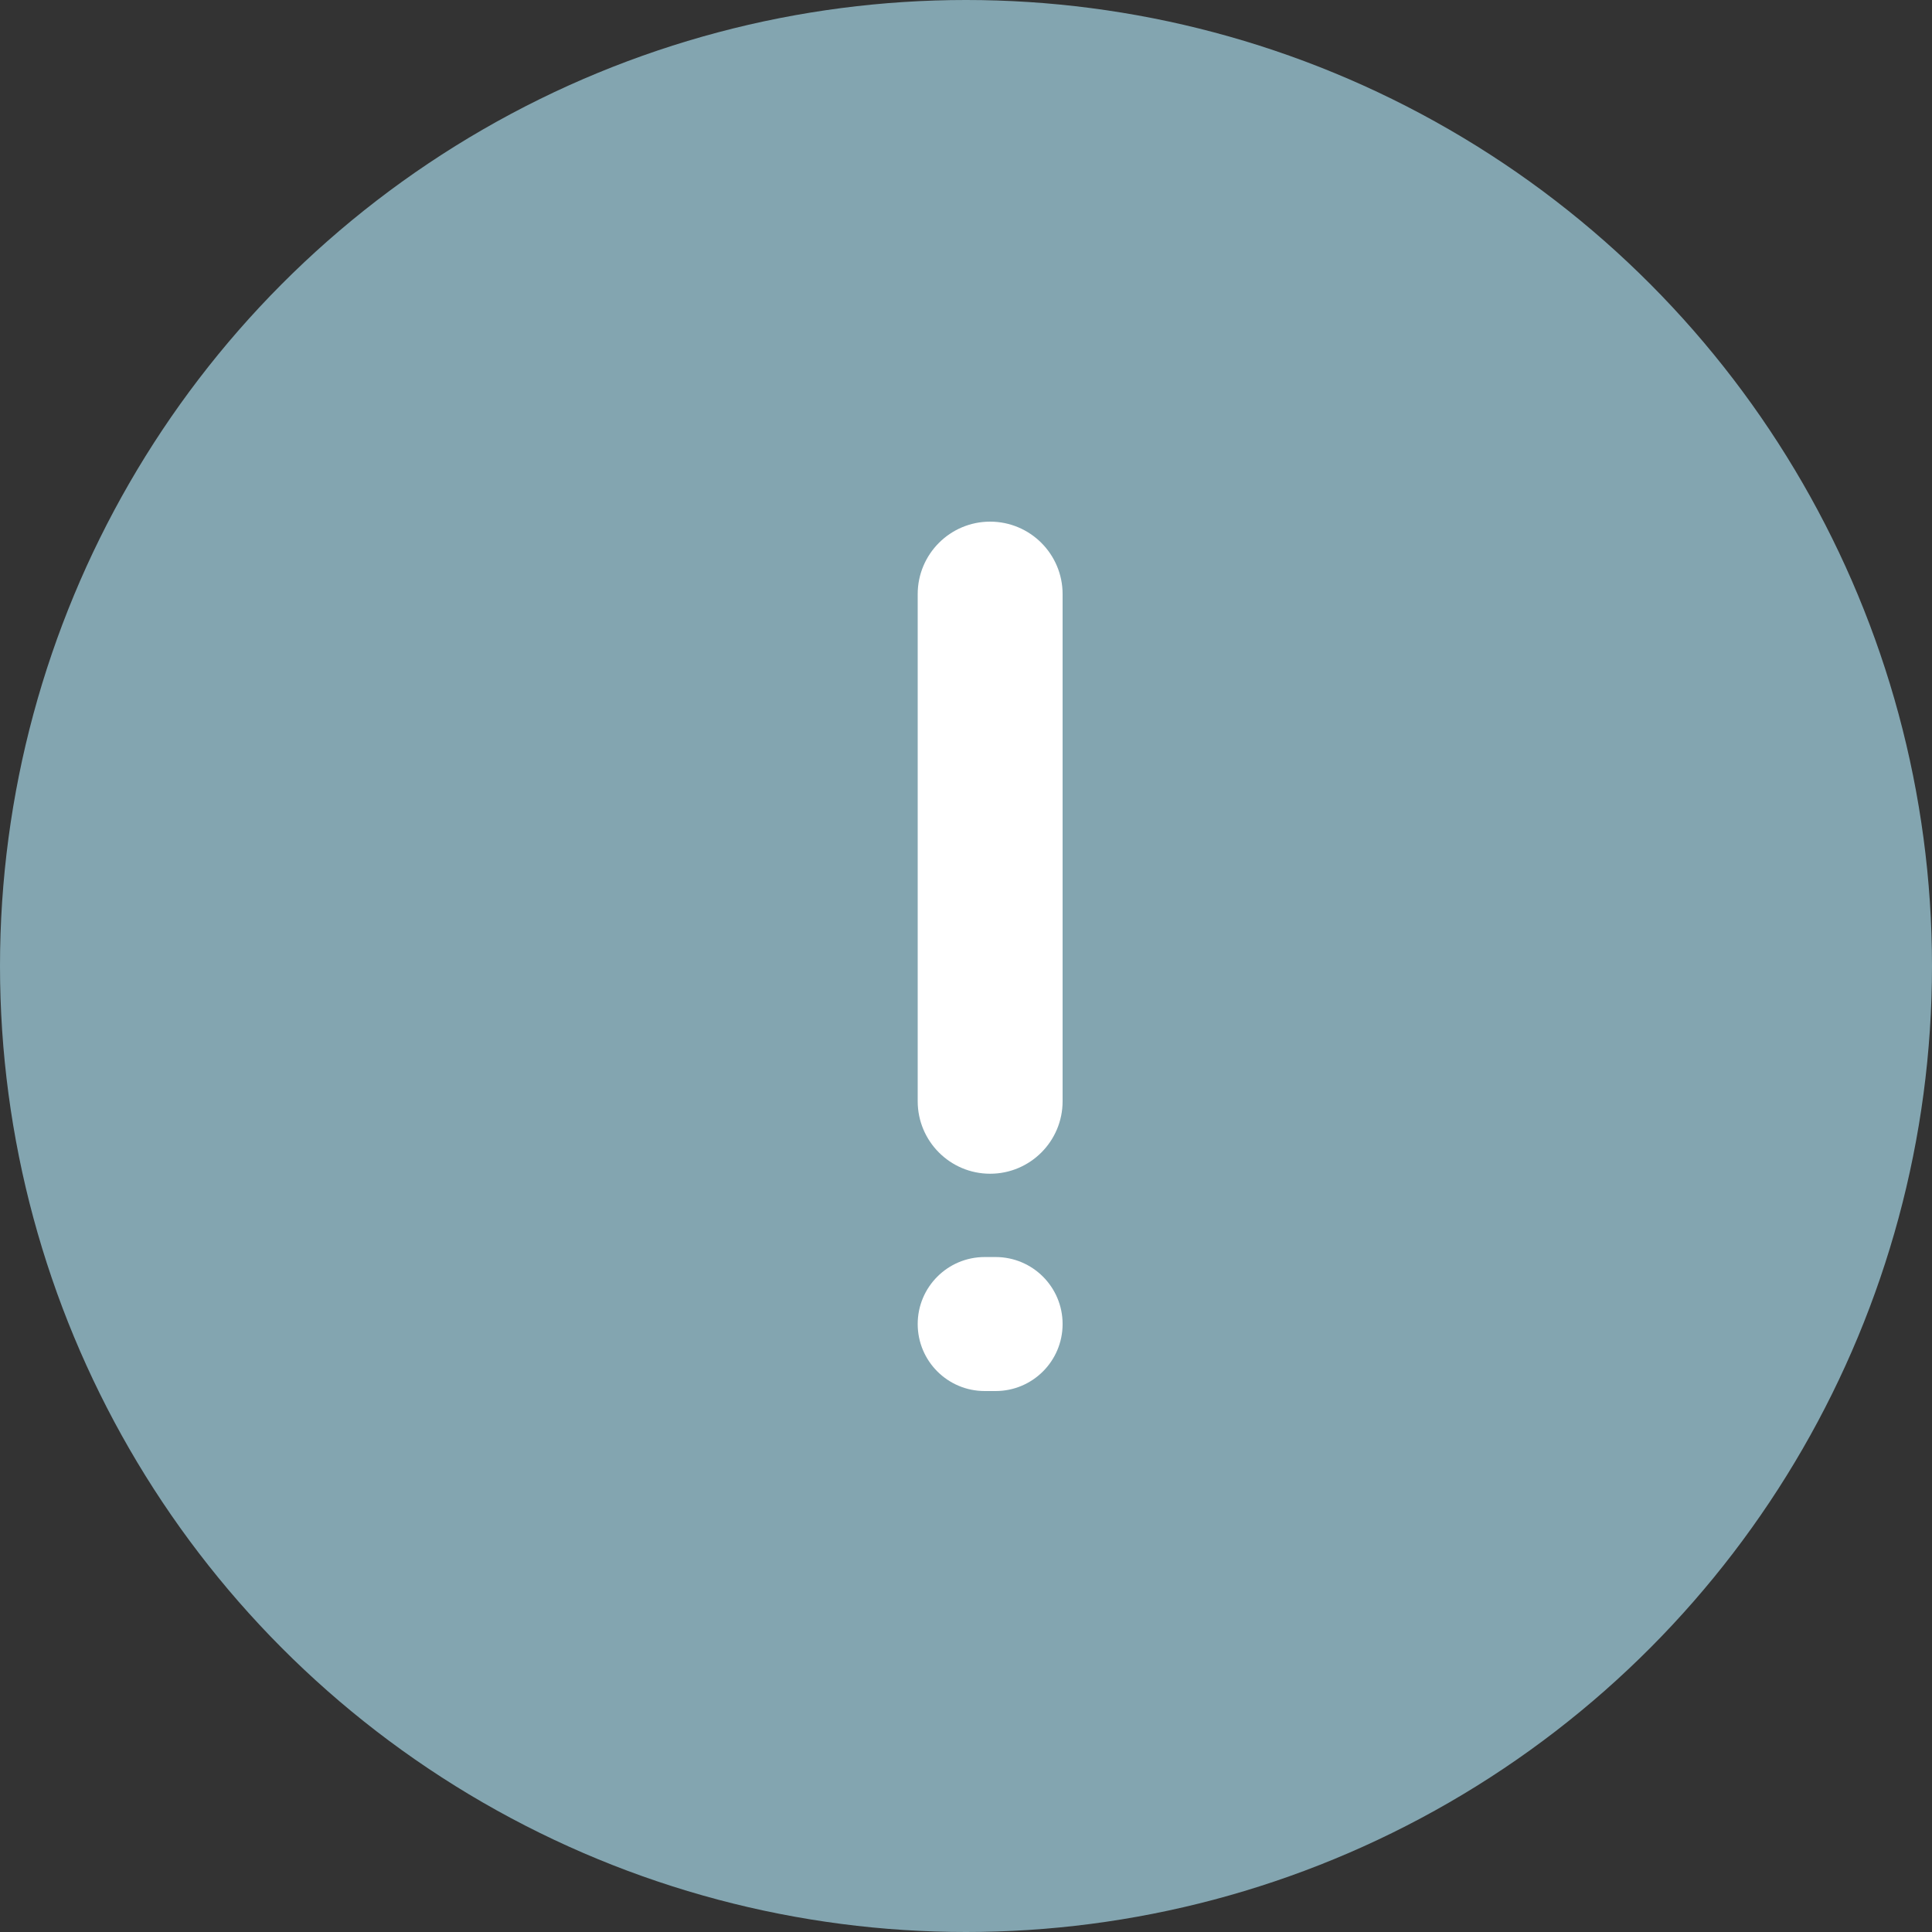 <?xml version="1.0" encoding="UTF-8"?> <svg xmlns="http://www.w3.org/2000/svg" width="25" height="25" viewBox="0 0 25 25" fill="none"><rect x="0" y="0" width="25" height="25" fill="#333333" stroke="none"/><circle cx="12.5" cy="12.5" r="12.5" fill="#83A5B0"></circle><path d="M11.875 7.688C11.875 7.17 12.295 6.75 12.812 6.75C13.33 6.75 13.75 7.17 13.75 7.688V14.25C13.75 14.768 13.33 15.188 12.812 15.188C12.295 15.188 11.875 14.768 11.875 14.25V7.688ZM11.875 17.133C11.875 16.654 12.263 16.266 12.742 16.266H12.883C13.362 16.266 13.75 16.654 13.75 17.133C13.75 17.612 13.362 18 12.883 18H12.742C12.263 18 11.875 17.612 11.875 17.133Z" fill="white"></path></svg> 